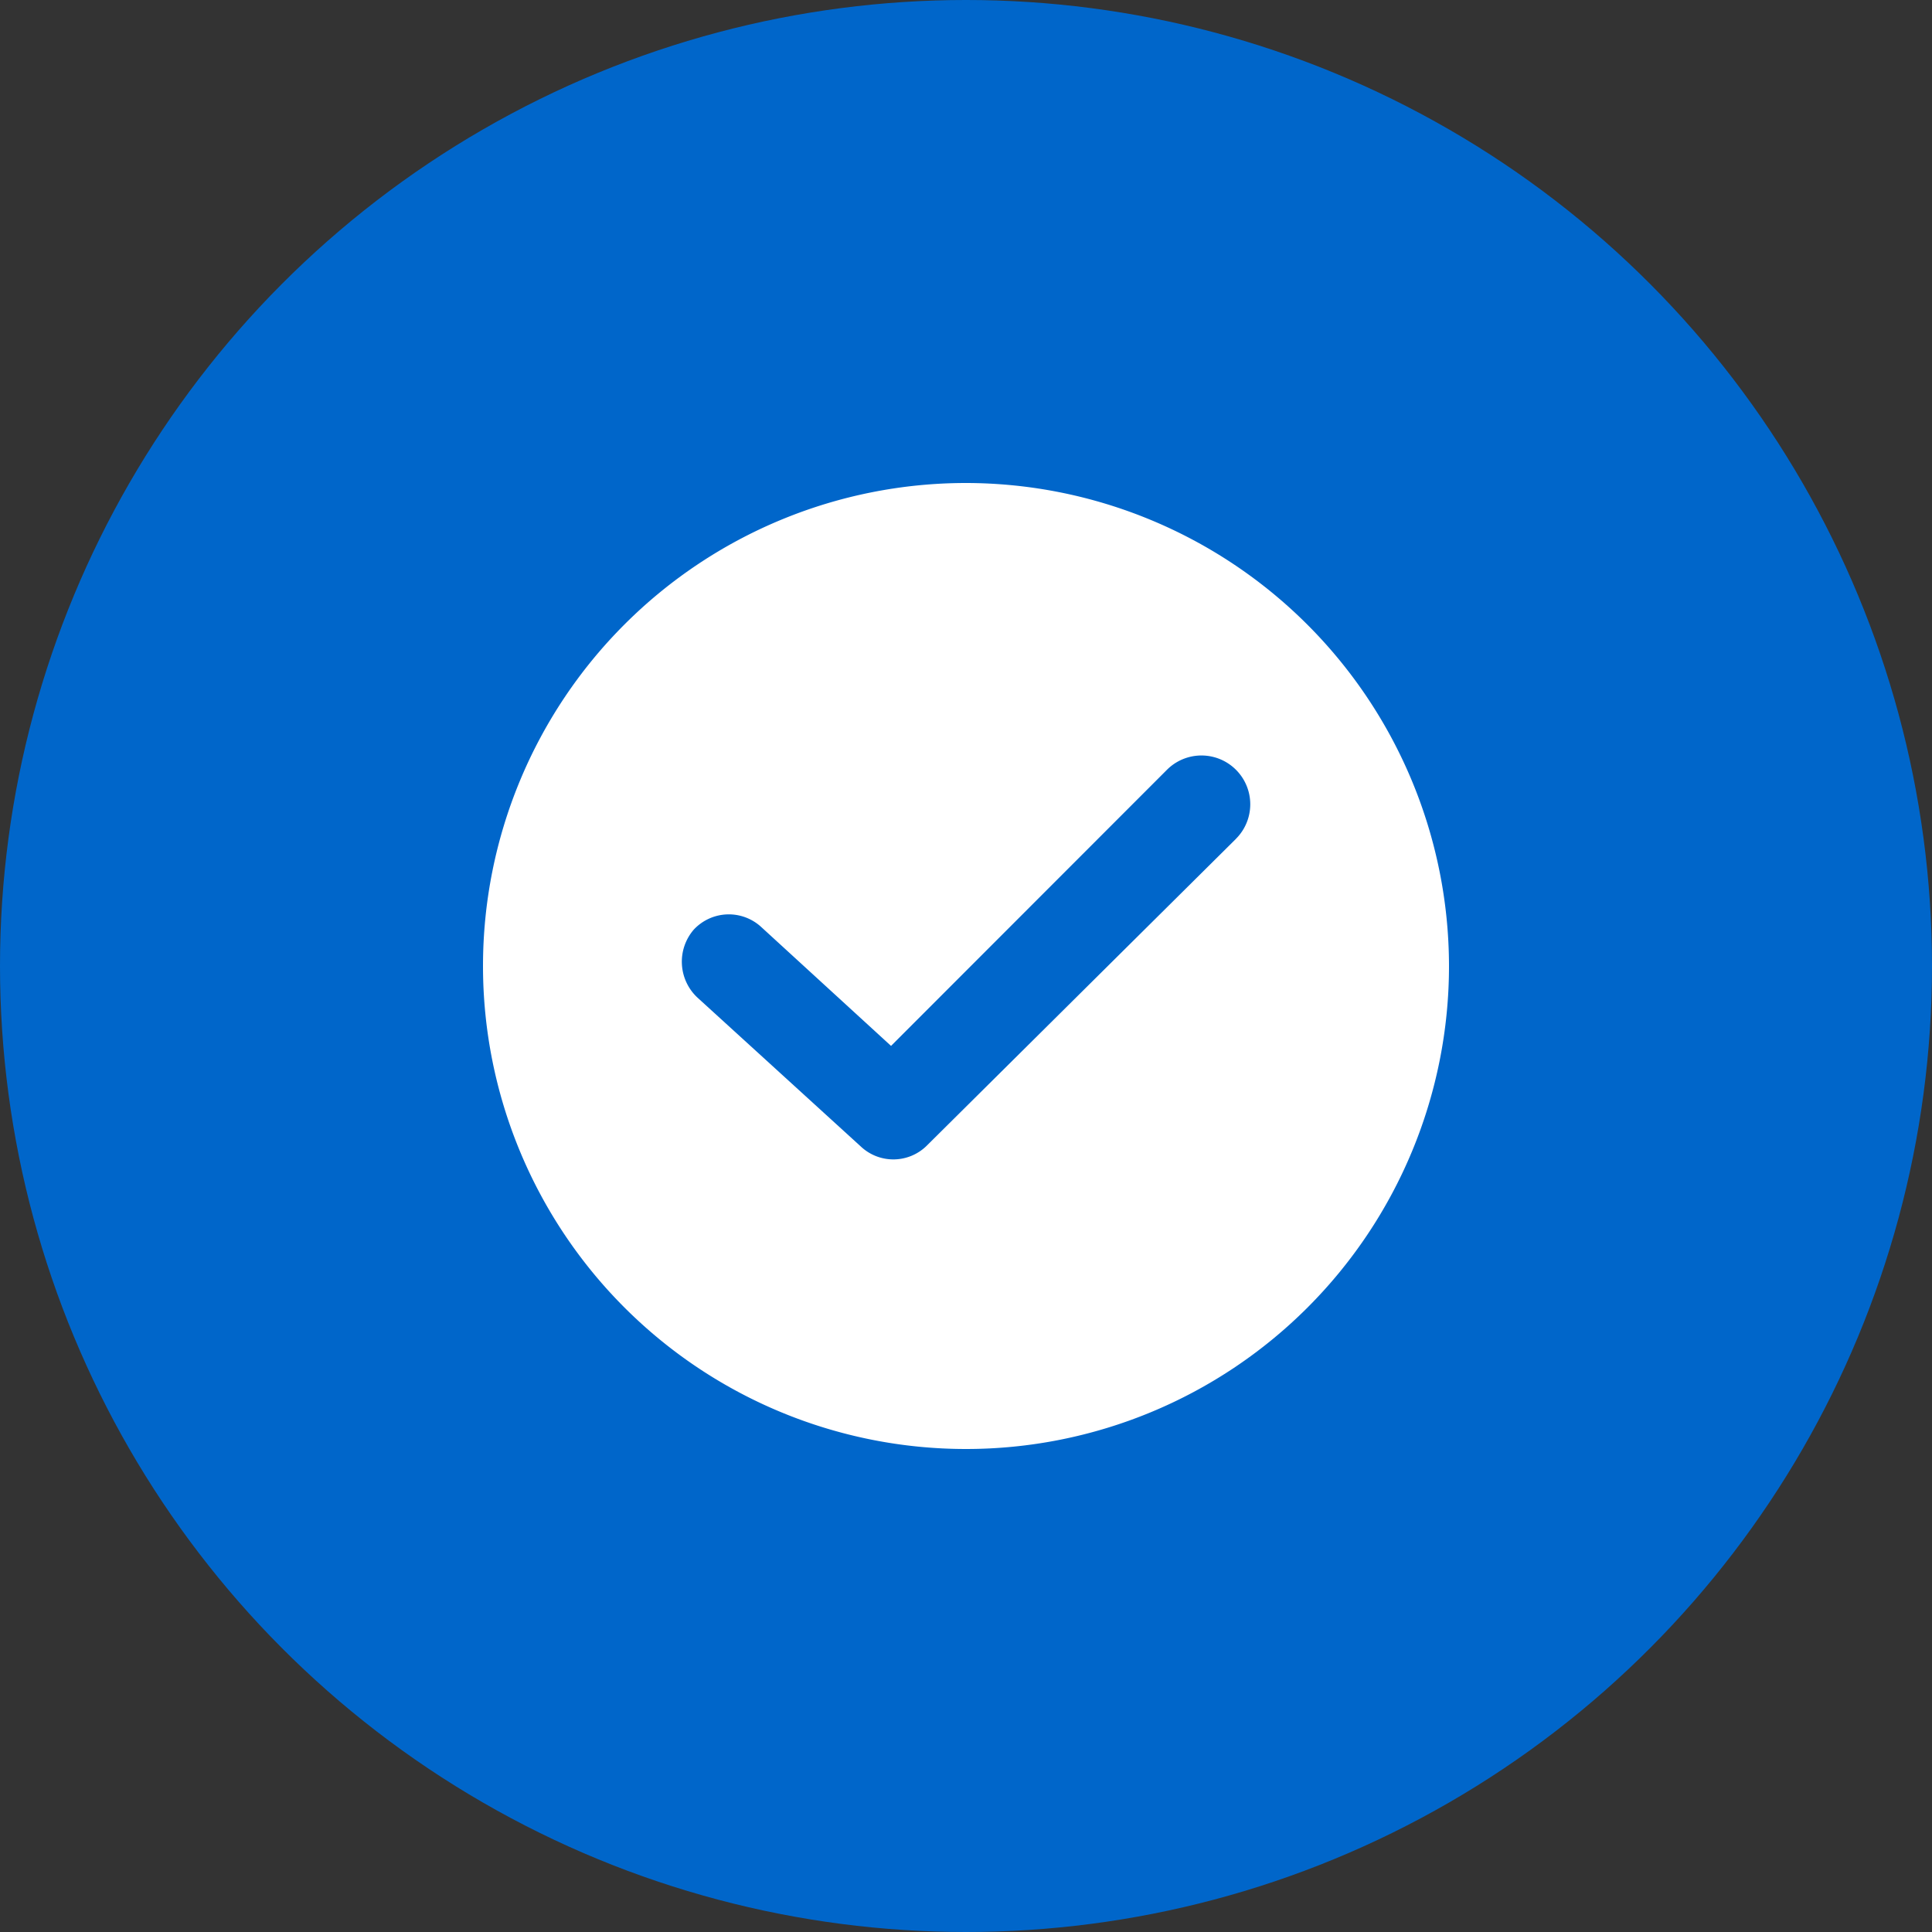 <svg xmlns="http://www.w3.org/2000/svg" width="64" height="64" viewBox="0 0 64 64">
  <rect x="0" y="0" width="64" height="64" fill="#333333" stroke="none"/>
  <g id="グループ_21930" data-name="グループ 21930" transform="translate(-988 -3376)">
    <circle id="楕円形_31" data-name="楕円形 31" cx="32" cy="32" r="32" transform="translate(988 3376)" fill="#0066ca"/>
    <g id="グループ_21714" data-name="グループ 21714" transform="translate(1004 3392)">
      <g id="グループ_21713" data-name="グループ 21713">
        <path id="パス_95" data-name="パス 95" d="M16,0A16,16,0,1,0,32,16,16.019,16.019,0,0,0,16,0Zm8.942,11.789L14.717,21.935a1.573,1.573,0,0,1-2.206.04L7.1,17.043a1.626,1.626,0,0,1-.12-2.246,1.586,1.586,0,0,1,2.246-.08l4.291,3.93L22.657,9.5a1.616,1.616,0,0,1,2.286,2.286Z" fill="#fff"/>
      </g>
    </g>
  </g>
</svg>
